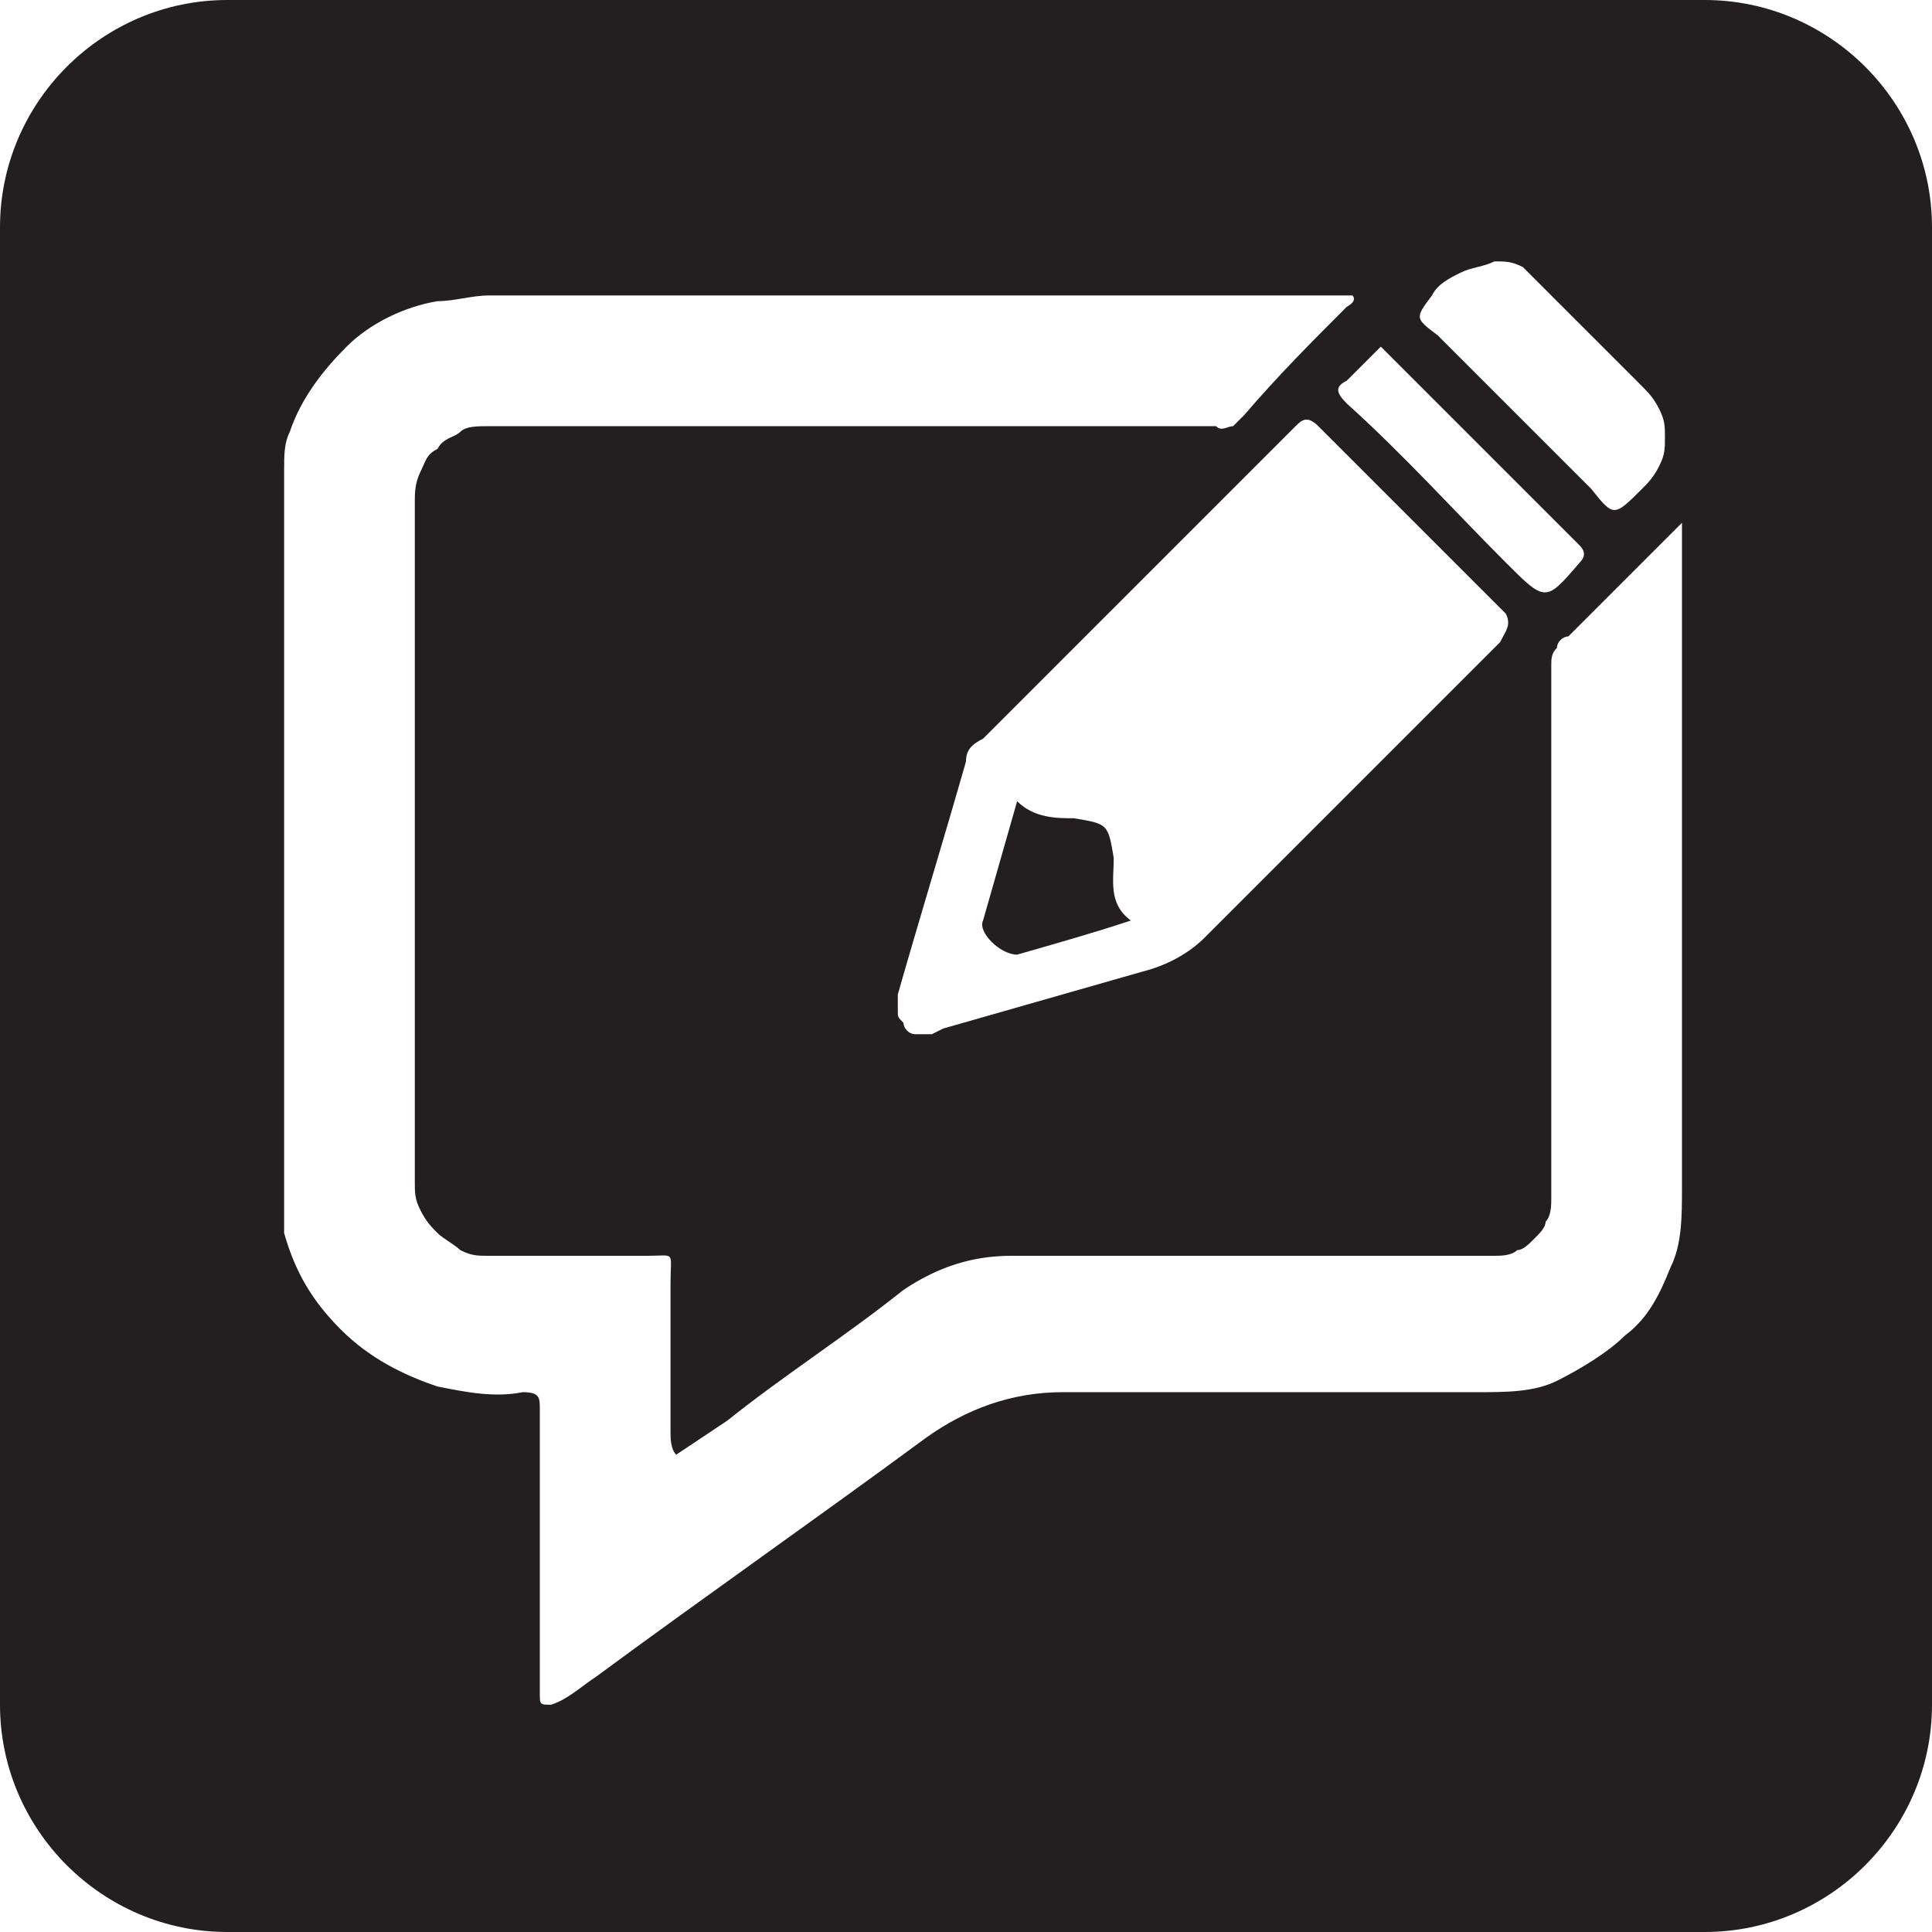 <svg width="34" height="34" viewBox="0 0 34 34" fill="none" xmlns="http://www.w3.org/2000/svg">
<g clip-path="url(#clip0_129_141)">
<path d="M18.9 14.4C18.6 14.4 18.2 14.4 17.9 14.1C17.7 14.8 17.5 15.5 17.3 16.2C17.2 16.4 17.6 16.8 17.9 16.8C18.6 16.6 19.3 16.4 19.9 16.2C19.5 15.9 19.6 15.5 19.6 15.1C19.5 14.5 19.5 14.5 18.9 14.4Z" fill="#231F20"/>
<path d="M30 0H4C1.8 0 0 1.8 0 4V30C0 32.2 1.8 34 4 34H30C32.2 34 34 32.2 34 30V4C34 1.8 32.2 0 30 0ZM25.2 5.2C25.3 5 25.5 4.9 25.7 4.8C25.9 4.7 26.1 4.7 26.3 4.6C26.5 4.6 26.6 4.6 26.8 4.7C27 4.9 27.1 5 27.2 5.1C27.8 5.7 28.3 6.2 28.9 6.8C29 6.9 29.1 7 29.2 7.2C29.3 7.4 29.3 7.5 29.3 7.7C29.3 7.9 29.3 8 29.2 8.2C29.1 8.4 29 8.5 28.9 8.6C28.4 9.1 28.4 9.1 28 8.6C27.1 7.7 26.2 6.8 25.3 5.9C24.9 5.6 24.9 5.6 25.2 5.2ZM24.3 6.1L27.8 9.6C27.9 9.7 27.9 9.8 27.8 9.9C27.2 10.6 27.2 10.6 26.5 9.9C25.6 9 24.7 8 23.7 7.1C23.5 6.9 23.5 6.8 23.7 6.7C23.9 6.5 24.1 6.3 24.3 6.1ZM26.4 11.3C24.7 13 22.9 14.8 21.2 16.5C20.9 16.8 20.5 17 20.1 17.1L16.6 18.1L16.4 18.2C16.3 18.2 16.2 18.2 16.1 18.2C16 18.2 15.9 18.1 15.9 18C15.8 17.9 15.8 17.9 15.8 17.8C15.8 17.7 15.8 17.6 15.8 17.5C16.2 16.1 16.6 14.8 17 13.4C17 13.2 17.1 13.1 17.3 13C19.1 11.2 21 9.3 22.8 7.5C22.9 7.4 23 7.3 23.2 7.5C24.3 8.6 25.4 9.7 26.5 10.8C26.6 11 26.5 11.1 26.4 11.3ZM29.6 9.5C29.6 12.5 29.6 15.4 29.6 18.3C29.6 19.2 29.6 20 29.6 20.9C29.6 21.4 29.6 21.9 29.4 22.3C29.2 22.8 29 23.2 28.6 23.5C28.3 23.8 27.8 24.1 27.4 24.3C27 24.5 26.5 24.5 26 24.5C23.6 24.5 21.2 24.5 18.7 24.5C17.8 24.5 17 24.8 16.3 25.3C14.4 26.7 12.4 28.1 10.5 29.5C10.2 29.7 10 29.9 9.7 30C9.5 30 9.5 30 9.5 29.8C9.5 29.2 9.5 28.5 9.5 27.9C9.5 26.9 9.5 25.8 9.5 24.8C9.5 24.6 9.5 24.5 9.2 24.5C8.7 24.6 8.2 24.5 7.7 24.4C7.1 24.2 6.5 23.9 6 23.4C5.5 22.9 5.2 22.4 5 21.7C5 21.6 5 21.5 5 21.4C5 17 5 12.6 5 8.3C5 8 5 7.8 5.1 7.6C5.3 7 5.7 6.5 6.1 6.1C6.5 5.7 7.1 5.4 7.7 5.3C8 5.3 8.3 5.2 8.6 5.2H23.8C23.9 5.3 23.7 5.4 23.7 5.4C23.1 6 22.5 6.6 21.9 7.3C21.8 7.4 21.8 7.4 21.7 7.5C21.6 7.5 21.5 7.6 21.4 7.5H12H8.6C8.4 7.5 8.2 7.5 8.1 7.6C8 7.7 7.8 7.7 7.7 7.9C7.5 8 7.5 8.1 7.4 8.3C7.3 8.5 7.3 8.7 7.3 8.8C7.3 12.6 7.3 16.5 7.3 20.3C7.3 20.5 7.3 20.7 7.3 20.8C7.3 21 7.3 21.1 7.4 21.3C7.5 21.5 7.6 21.6 7.7 21.7C7.8 21.8 8 21.9 8.1 22C8.3 22.1 8.4 22.1 8.6 22.1H11.4C11.9 22.1 11.8 22 11.8 22.6C11.8 23.5 11.8 24.4 11.8 25.2C11.8 25.3 11.8 25.5 11.9 25.6L12.8 25C13.8 24.2 14.9 23.5 15.9 22.7C16.5 22.3 17.1 22.1 17.8 22.1H25.9C26 22.1 26.2 22.1 26.3 22.1C26.4 22.1 26.6 22.1 26.7 22C26.8 22 26.9 21.9 27 21.8C27.1 21.7 27.2 21.6 27.2 21.5C27.3 21.4 27.3 21.2 27.3 21.1C27.3 20.9 27.3 20.7 27.3 20.5V11.7C27.3 11.6 27.3 11.5 27.4 11.4C27.4 11.3 27.5 11.2 27.6 11.2C28.3 10.5 29 9.8 29.6 9.2C29.6 9.3 29.6 9.4 29.6 9.5Z" fill="#231F20"/>
</g>
<defs>
<clipPath id="clip0_129_141">
<rect width="34" height="34" fill="white"/>
</clipPath>
</defs>
</svg>
